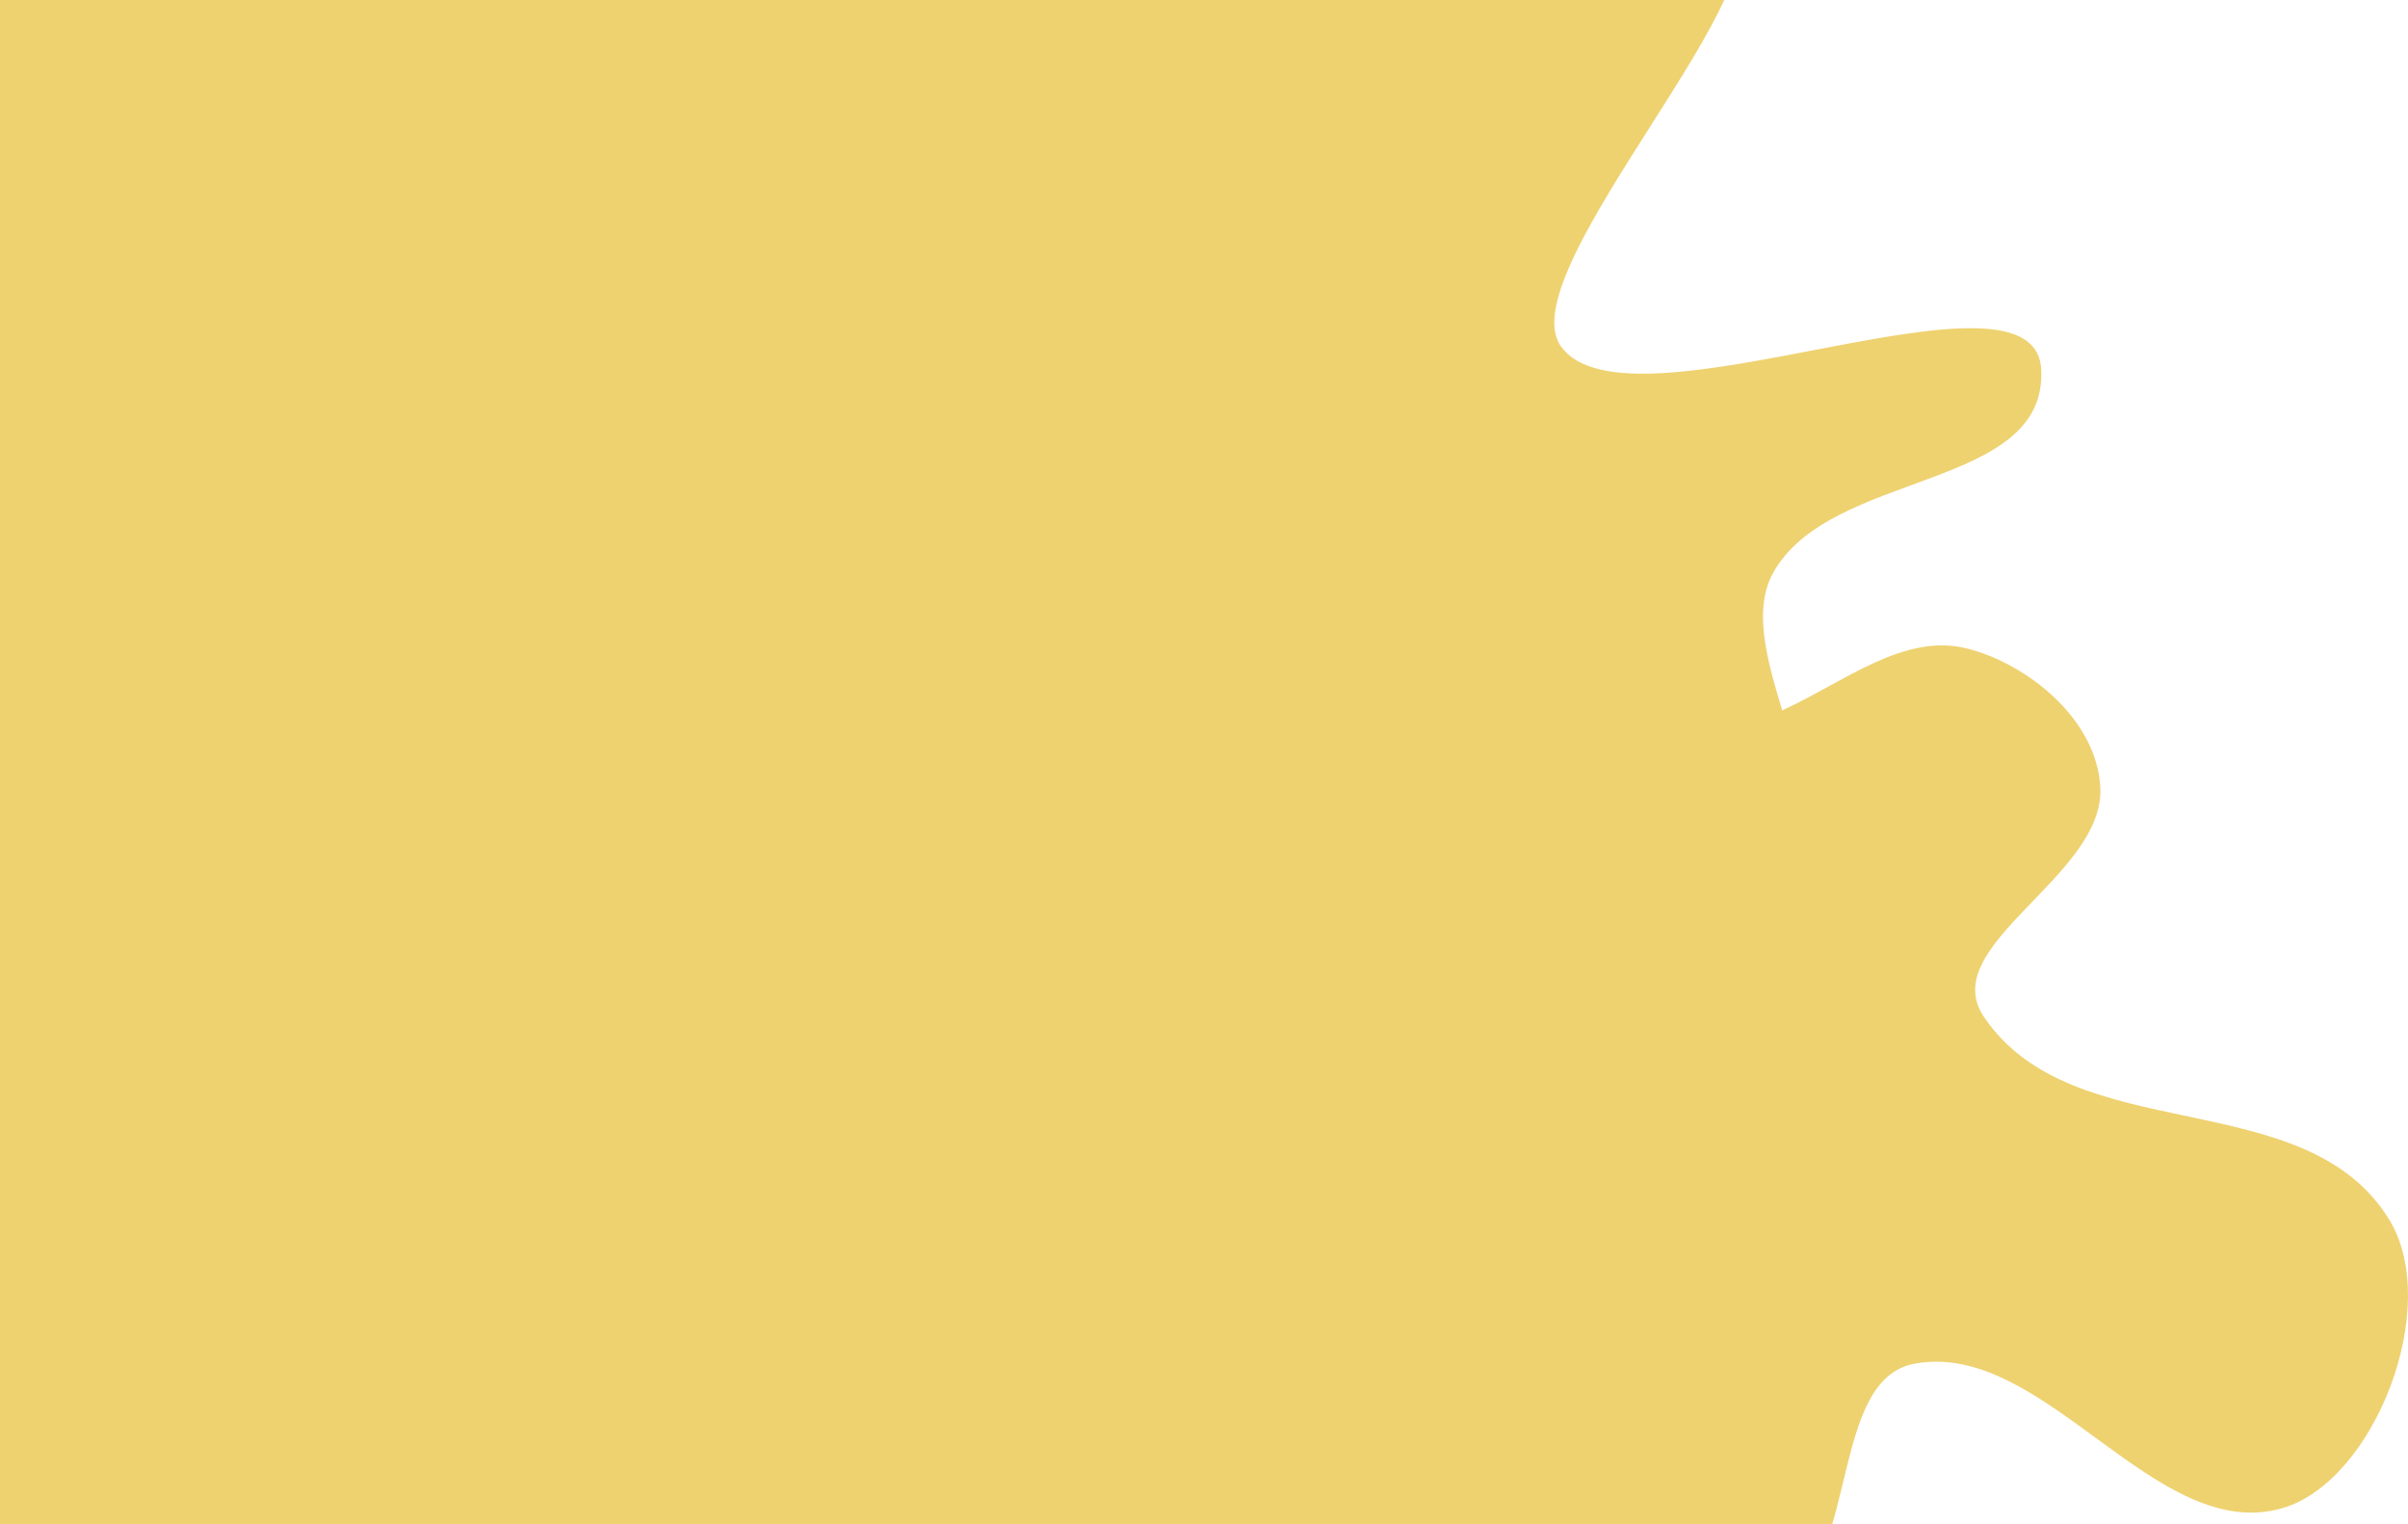 <?xml version="1.0" encoding="UTF-8"?> <svg xmlns="http://www.w3.org/2000/svg" width="1362" height="862" viewBox="0 0 1362 862" fill="none"> <rect width="877" height="1089" fill="#EED270"></rect> <path fill-rule="evenodd" clip-rule="evenodd" d="M1154.54 208.943C1158.12 277.816 1034.67 265.331 1002.65 324.464C977.862 370.258 1047.77 455.455 1006.35 482.676C959.199 513.666 908.018 419.351 853.301 422.627C816.029 424.858 802.735 497.474 765.41 497.101C730.247 496.75 710.739 449.77 687.008 420.967C666.844 396.494 644.876 372.202 636.325 340.426C628.255 310.437 637.246 278.919 640.412 247.818C643.136 221.06 659.145 195.678 653.733 169.428C639.148 98.685 541.953 25.793 582.99 -30.703C620.55 -82.414 690.045 27.069 749.039 38.218C777.929 43.678 805.783 26.716 833.656 16.669C882.803 -1.047 931.742 -72.126 976.698 -43.845C1019.27 -17.066 852.697 152.937 882.812 195.743C920.817 249.765 1150.98 140.517 1154.54 208.943Z" fill="#EED270"></path> <path fill-rule="evenodd" clip-rule="evenodd" d="M1009.78 400.916C1043.19 385.527 1077.13 357.866 1112.42 366.704C1146.57 375.257 1186.19 406.744 1187.98 445.547C1190.28 495.642 1095.05 534.572 1121.99 574.843C1172.66 650.559 1303.76 611.734 1351.42 689.814C1381.43 738.974 1343.23 837.078 1291.61 852.718C1219.5 874.573 1156.34 757.171 1082.67 771.255C1035.41 780.29 1051.02 879.426 1009.78 906.598C971.68 931.701 920.278 922.222 878.525 905.765C835.644 888.863 805.021 848.648 772.664 813.138C737.344 774.377 675.089 741.951 679.193 687.013C683.9 624.016 767.589 605.086 792.456 548.216C810.074 507.926 763.57 439.327 797.838 415.681C839.687 386.806 892.142 448.924 941.322 445.498C968.062 443.635 985.031 412.312 1009.78 400.916Z" fill="#EED270"></path> </svg> 